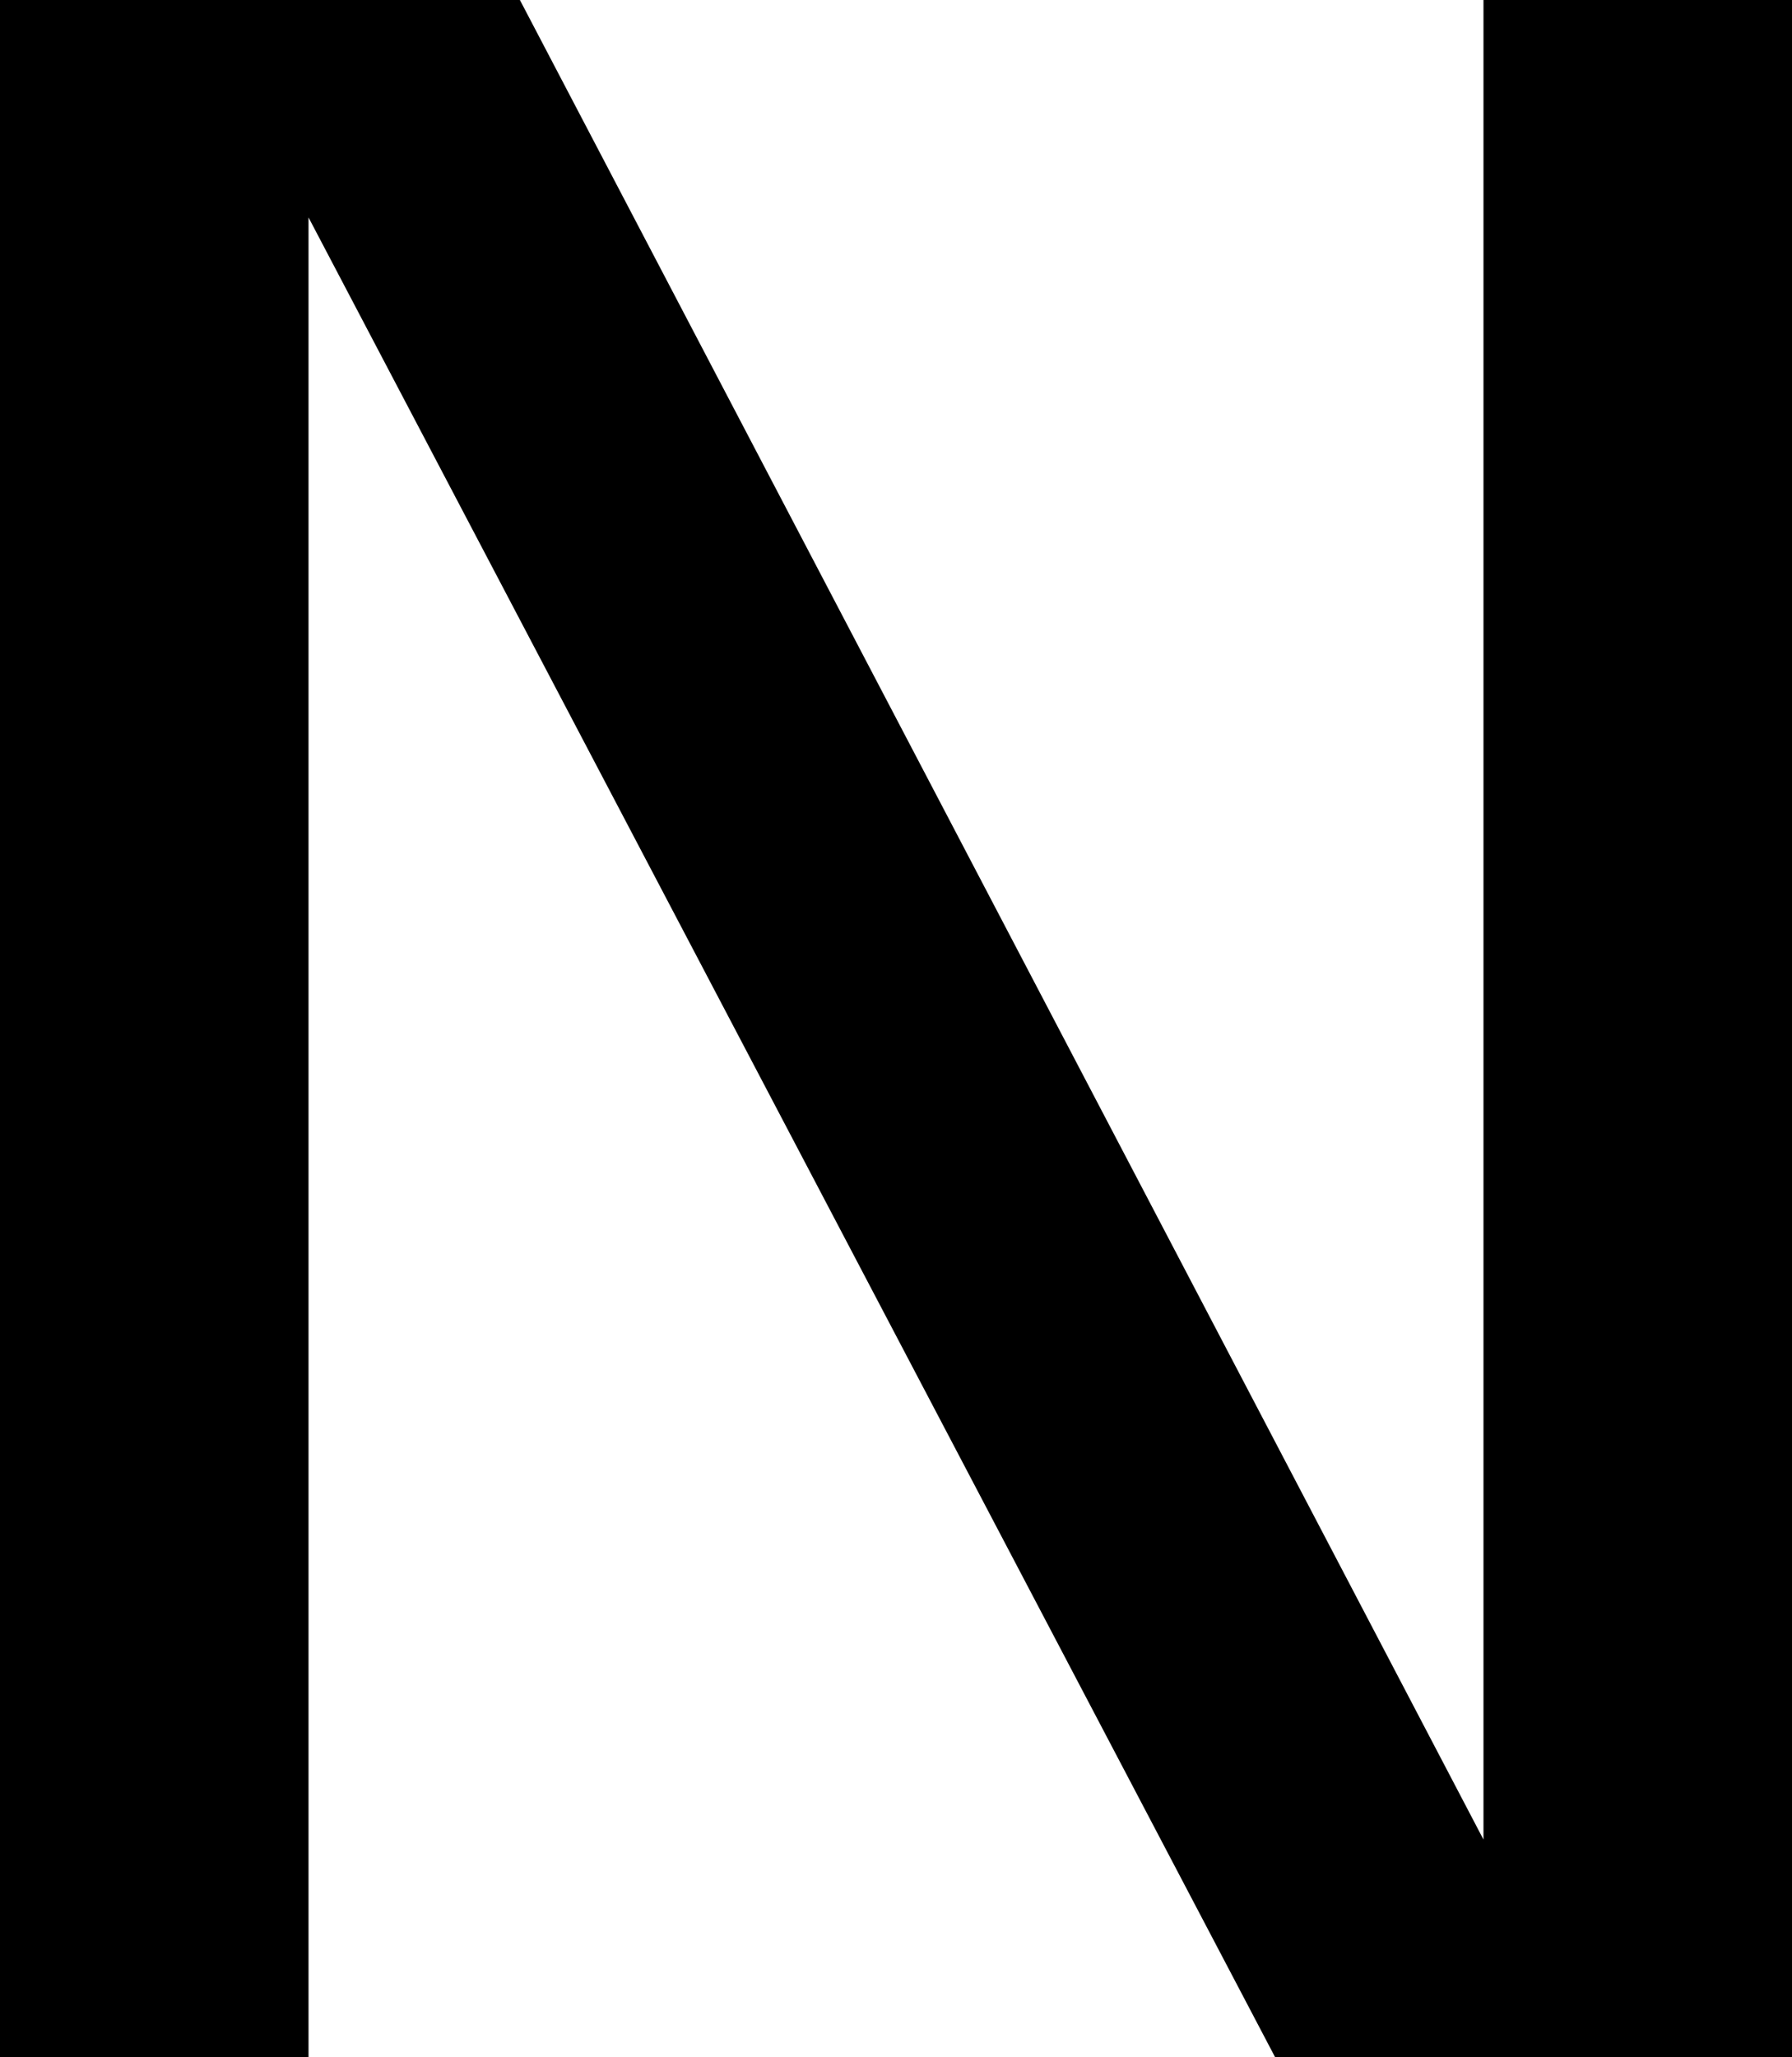 <svg xmlns="http://www.w3.org/2000/svg" viewBox="0 0 98.51 113.05"><g id="Layer_2" data-name="Layer 2"><g id="Layer_1-2" data-name="Layer 1"><polygon points="98.51 0 98.51 113.05 70.09 113.05 16.96 11.95 16.96 113.05 0 113.05 0 0 28.58 0 81.55 101.1 81.55 0 98.51 0"/></g></g></svg>